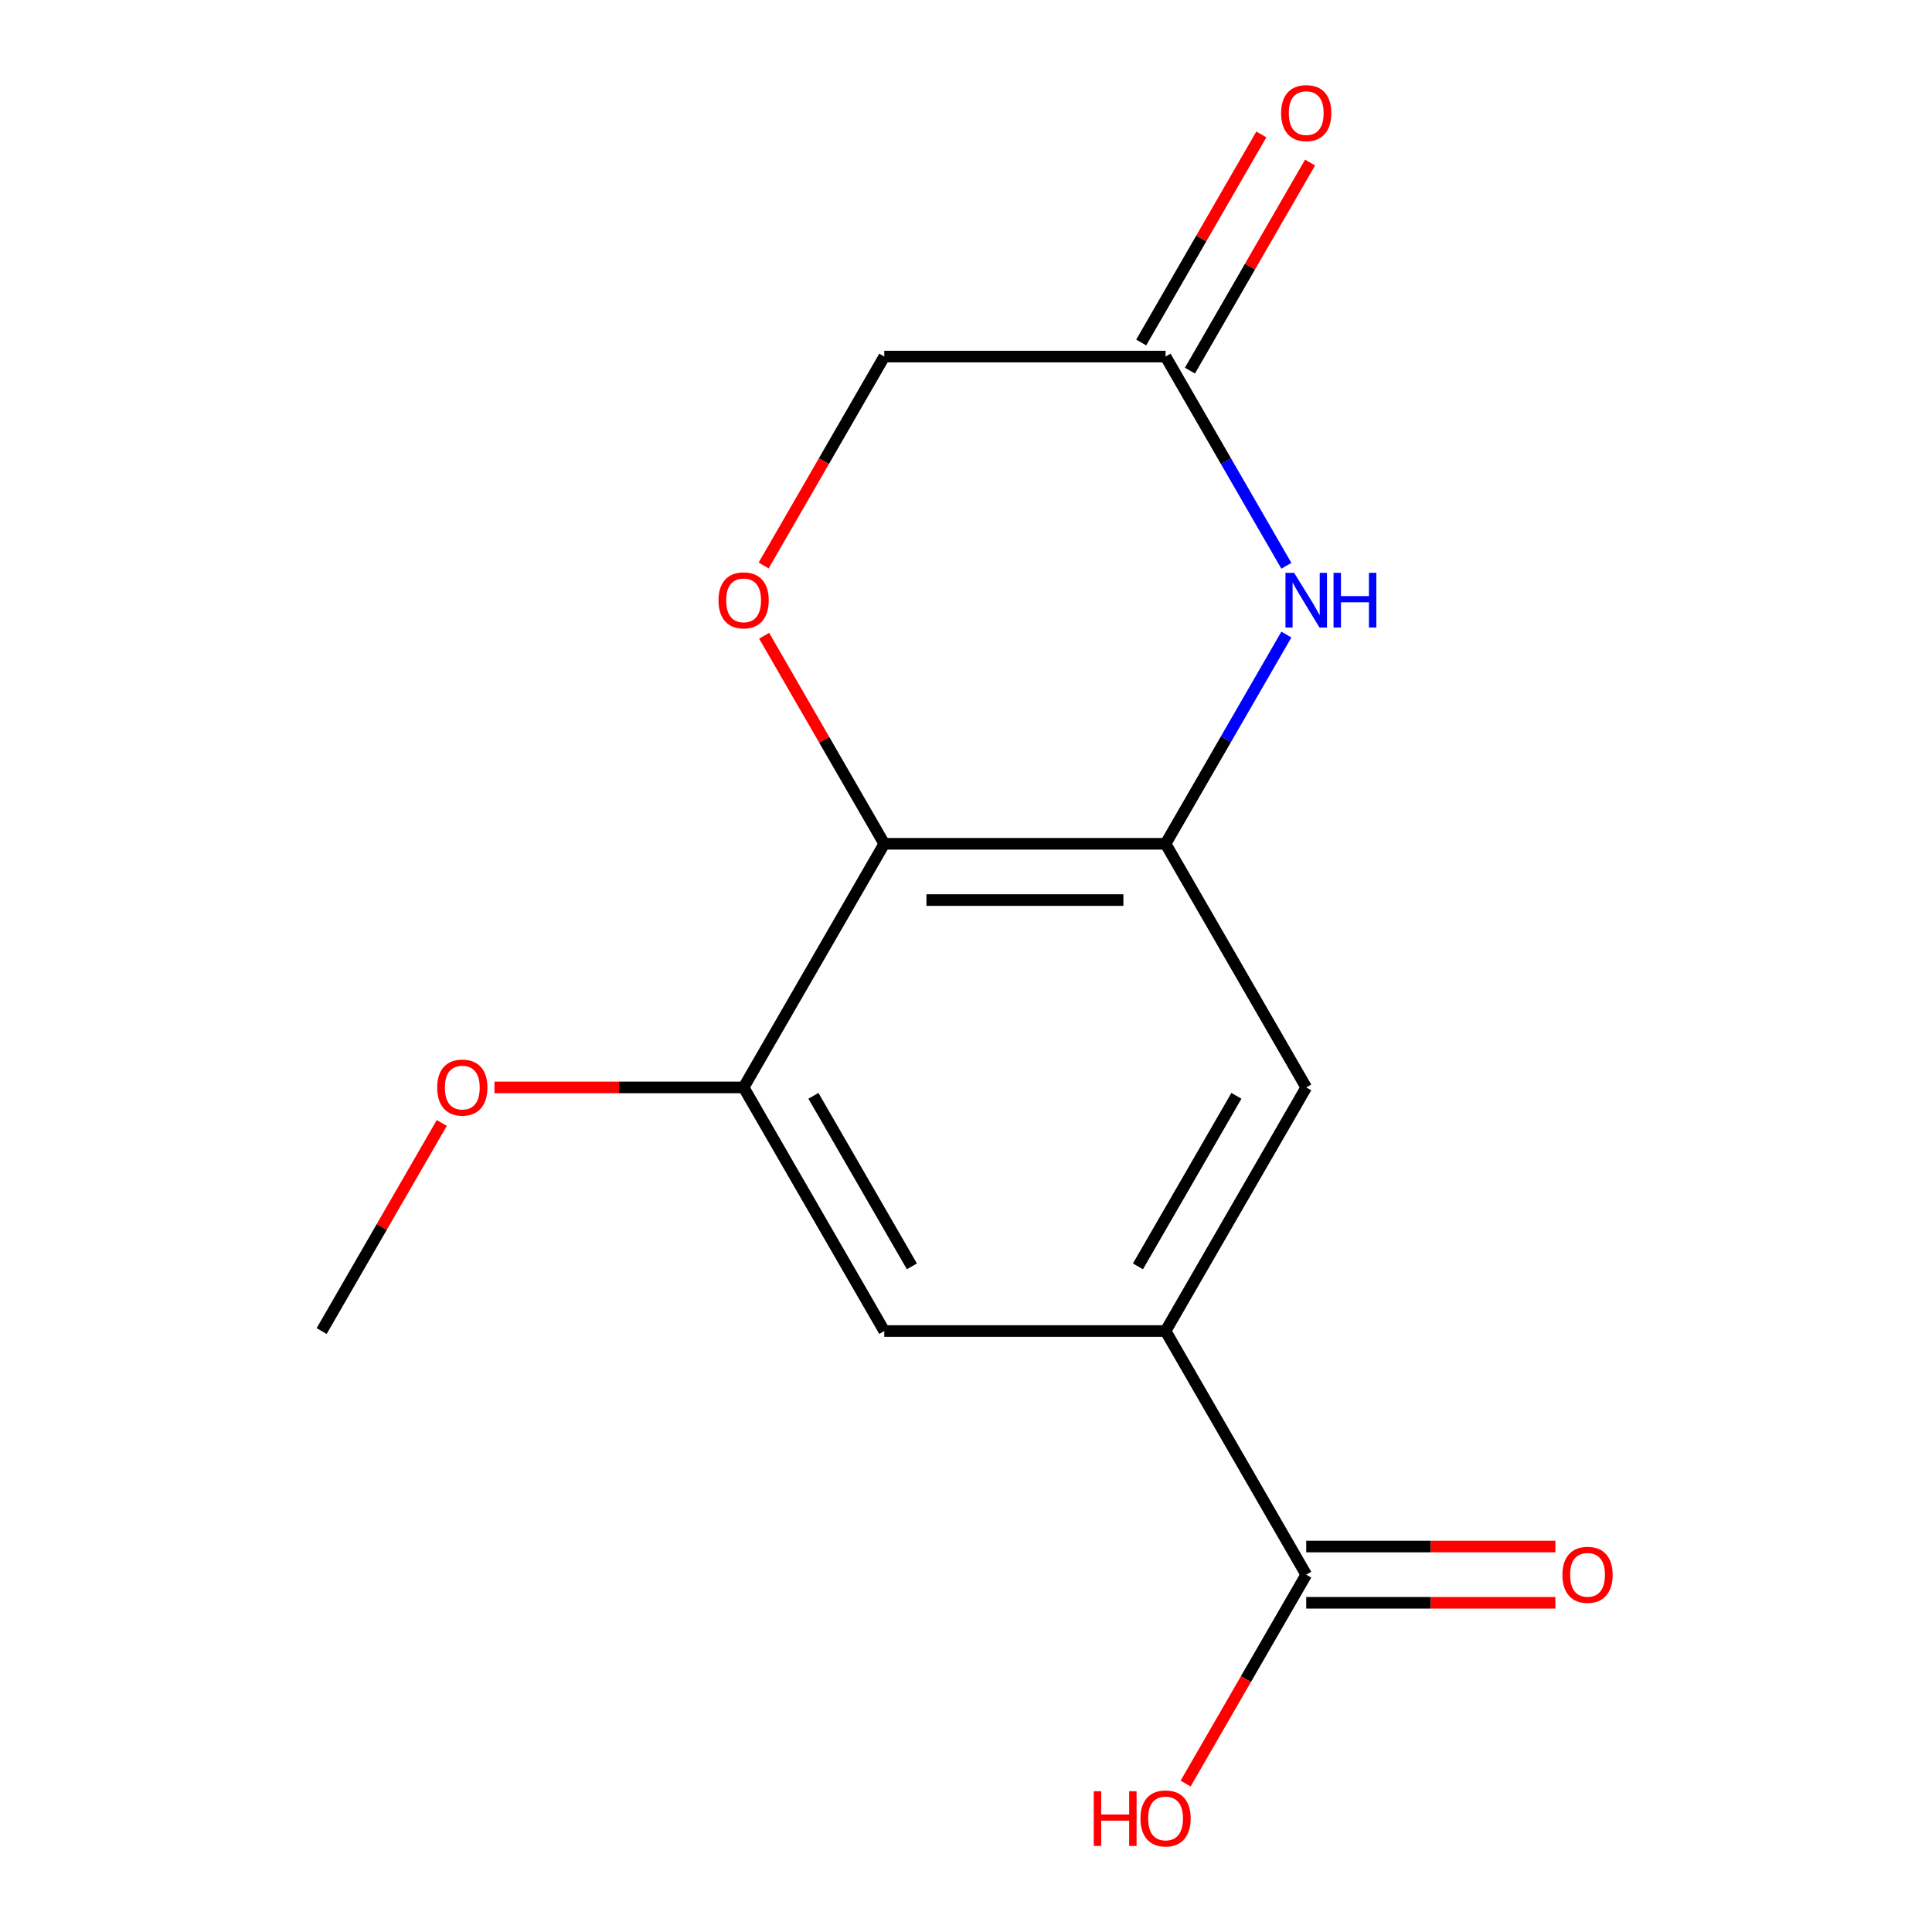 <?xml version='1.0' encoding='iso-8859-1'?>
<svg version='1.1' baseProfile='full'
              xmlns='http://www.w3.org/2000/svg'
                      xmlns:rdkit='http://www.rdkit.org/xml'
                      xmlns:xlink='http://www.w3.org/1999/xlink'
                  xml:space='preserve'
width='1000px' height='1000px' viewBox='0 0 1000 1000'>
<!-- END OF HEADER -->
<rect style='opacity:1.0;fill:#FFFFFF;stroke:none' width='1000' height='1000' x='0' y='0'> </rect>
<path class='bond-0' d='M 603.299,436.752 L 457.695,436.752' style='fill:none;fill-rule:evenodd;stroke:#000000;stroke-width:6px;stroke-linecap:butt;stroke-linejoin:miter;stroke-opacity:1' />
<path class='bond-0' d='M 581.458,465.873 L 479.535,465.873' style='fill:none;fill-rule:evenodd;stroke:#000000;stroke-width:6px;stroke-linecap:butt;stroke-linejoin:miter;stroke-opacity:1' />
<path class='bond-1' d='M 603.299,436.752 L 634.561,382.604' style='fill:none;fill-rule:evenodd;stroke:#000000;stroke-width:6px;stroke-linecap:butt;stroke-linejoin:miter;stroke-opacity:1' />
<path class='bond-1' d='M 634.561,382.604 L 665.824,328.455' style='fill:none;fill-rule:evenodd;stroke:#0000FF;stroke-width:6px;stroke-linecap:butt;stroke-linejoin:miter;stroke-opacity:1' />
<path class='bond-7' d='M 603.299,436.752 L 676.101,562.848' style='fill:none;fill-rule:evenodd;stroke:#000000;stroke-width:6px;stroke-linecap:butt;stroke-linejoin:miter;stroke-opacity:1' />
<path class='bond-2' d='M 457.695,436.752 L 426.606,382.904' style='fill:none;fill-rule:evenodd;stroke:#000000;stroke-width:6px;stroke-linecap:butt;stroke-linejoin:miter;stroke-opacity:1' />
<path class='bond-2' d='M 426.606,382.904 L 395.516,329.055' style='fill:none;fill-rule:evenodd;stroke:#FF0000;stroke-width:6px;stroke-linecap:butt;stroke-linejoin:miter;stroke-opacity:1' />
<path class='bond-4' d='M 457.695,436.752 L 384.893,562.848' style='fill:none;fill-rule:evenodd;stroke:#000000;stroke-width:6px;stroke-linecap:butt;stroke-linejoin:miter;stroke-opacity:1' />
<path class='bond-5' d='M 665.824,292.855 L 634.561,238.707' style='fill:none;fill-rule:evenodd;stroke:#0000FF;stroke-width:6px;stroke-linecap:butt;stroke-linejoin:miter;stroke-opacity:1' />
<path class='bond-5' d='M 634.561,238.707 L 603.299,184.559' style='fill:none;fill-rule:evenodd;stroke:#000000;stroke-width:6px;stroke-linecap:butt;stroke-linejoin:miter;stroke-opacity:1' />
<path class='bond-16' d='M 395.262,292.695 L 426.478,238.627' style='fill:none;fill-rule:evenodd;stroke:#FF0000;stroke-width:6px;stroke-linecap:butt;stroke-linejoin:miter;stroke-opacity:1' />
<path class='bond-16' d='M 426.478,238.627 L 457.695,184.559' style='fill:none;fill-rule:evenodd;stroke:#000000;stroke-width:6px;stroke-linecap:butt;stroke-linejoin:miter;stroke-opacity:1' />
<path class='bond-3' d='M 603.299,688.945 L 676.101,562.848' style='fill:none;fill-rule:evenodd;stroke:#000000;stroke-width:6px;stroke-linecap:butt;stroke-linejoin:miter;stroke-opacity:1' />
<path class='bond-3' d='M 589,655.47 L 639.961,567.203' style='fill:none;fill-rule:evenodd;stroke:#000000;stroke-width:6px;stroke-linecap:butt;stroke-linejoin:miter;stroke-opacity:1' />
<path class='bond-6' d='M 603.299,688.945 L 676.101,815.042' style='fill:none;fill-rule:evenodd;stroke:#000000;stroke-width:6px;stroke-linecap:butt;stroke-linejoin:miter;stroke-opacity:1' />
<path class='bond-8' d='M 603.299,688.945 L 457.695,688.945' style='fill:none;fill-rule:evenodd;stroke:#000000;stroke-width:6px;stroke-linecap:butt;stroke-linejoin:miter;stroke-opacity:1' />
<path class='bond-13' d='M 384.893,562.848 L 320.411,562.848' style='fill:none;fill-rule:evenodd;stroke:#000000;stroke-width:6px;stroke-linecap:butt;stroke-linejoin:miter;stroke-opacity:1' />
<path class='bond-13' d='M 320.411,562.848 L 255.929,562.848' style='fill:none;fill-rule:evenodd;stroke:#FF0000;stroke-width:6px;stroke-linecap:butt;stroke-linejoin:miter;stroke-opacity:1' />
<path class='bond-15' d='M 384.893,562.848 L 457.695,688.945' style='fill:none;fill-rule:evenodd;stroke:#000000;stroke-width:6px;stroke-linecap:butt;stroke-linejoin:miter;stroke-opacity:1' />
<path class='bond-15' d='M 421.033,567.203 L 471.994,655.47' style='fill:none;fill-rule:evenodd;stroke:#000000;stroke-width:6px;stroke-linecap:butt;stroke-linejoin:miter;stroke-opacity:1' />
<path class='bond-9' d='M 603.299,184.559 L 457.695,184.559' style='fill:none;fill-rule:evenodd;stroke:#000000;stroke-width:6px;stroke-linecap:butt;stroke-linejoin:miter;stroke-opacity:1' />
<path class='bond-11' d='M 615.908,191.839 L 646.998,137.991' style='fill:none;fill-rule:evenodd;stroke:#000000;stroke-width:6px;stroke-linecap:butt;stroke-linejoin:miter;stroke-opacity:1' />
<path class='bond-11' d='M 646.998,137.991 L 678.087,84.142' style='fill:none;fill-rule:evenodd;stroke:#FF0000;stroke-width:6px;stroke-linecap:butt;stroke-linejoin:miter;stroke-opacity:1' />
<path class='bond-11' d='M 590.689,177.278 L 621.778,123.43' style='fill:none;fill-rule:evenodd;stroke:#000000;stroke-width:6px;stroke-linecap:butt;stroke-linejoin:miter;stroke-opacity:1' />
<path class='bond-11' d='M 621.778,123.43 L 652.868,69.582' style='fill:none;fill-rule:evenodd;stroke:#FF0000;stroke-width:6px;stroke-linecap:butt;stroke-linejoin:miter;stroke-opacity:1' />
<path class='bond-10' d='M 676.101,829.602 L 740.582,829.602' style='fill:none;fill-rule:evenodd;stroke:#000000;stroke-width:6px;stroke-linecap:butt;stroke-linejoin:miter;stroke-opacity:1' />
<path class='bond-10' d='M 740.582,829.602 L 805.064,829.602' style='fill:none;fill-rule:evenodd;stroke:#FF0000;stroke-width:6px;stroke-linecap:butt;stroke-linejoin:miter;stroke-opacity:1' />
<path class='bond-10' d='M 676.101,800.481 L 740.582,800.481' style='fill:none;fill-rule:evenodd;stroke:#000000;stroke-width:6px;stroke-linecap:butt;stroke-linejoin:miter;stroke-opacity:1' />
<path class='bond-10' d='M 740.582,800.481 L 805.064,800.481' style='fill:none;fill-rule:evenodd;stroke:#FF0000;stroke-width:6px;stroke-linecap:butt;stroke-linejoin:miter;stroke-opacity:1' />
<path class='bond-12' d='M 676.101,815.042 L 644.884,869.11' style='fill:none;fill-rule:evenodd;stroke:#000000;stroke-width:6px;stroke-linecap:butt;stroke-linejoin:miter;stroke-opacity:1' />
<path class='bond-12' d='M 644.884,869.11 L 613.668,923.178' style='fill:none;fill-rule:evenodd;stroke:#FF0000;stroke-width:6px;stroke-linecap:butt;stroke-linejoin:miter;stroke-opacity:1' />
<path class='bond-14' d='M 228.666,581.249 L 197.576,635.097' style='fill:none;fill-rule:evenodd;stroke:#FF0000;stroke-width:6px;stroke-linecap:butt;stroke-linejoin:miter;stroke-opacity:1' />
<path class='bond-14' d='M 197.576,635.097 L 166.487,688.945' style='fill:none;fill-rule:evenodd;stroke:#000000;stroke-width:6px;stroke-linecap:butt;stroke-linejoin:miter;stroke-opacity:1' />
<path  class='atom-2' d='M 669.841 296.495
L 679.121 311.495
Q 680.041 312.975, 681.521 315.655
Q 683.001 318.335, 683.081 318.495
L 683.081 296.495
L 686.841 296.495
L 686.841 324.815
L 682.961 324.815
L 673.001 308.415
Q 671.841 306.495, 670.601 304.295
Q 669.401 302.095, 669.041 301.415
L 669.041 324.815
L 665.361 324.815
L 665.361 296.495
L 669.841 296.495
' fill='#0000FF'/>
<path  class='atom-2' d='M 690.241 296.495
L 694.081 296.495
L 694.081 308.535
L 708.561 308.535
L 708.561 296.495
L 712.401 296.495
L 712.401 324.815
L 708.561 324.815
L 708.561 311.735
L 694.081 311.735
L 694.081 324.815
L 690.241 324.815
L 690.241 296.495
' fill='#0000FF'/>
<path  class='atom-3' d='M 371.893 310.735
Q 371.893 303.935, 375.253 300.135
Q 378.613 296.335, 384.893 296.335
Q 391.173 296.335, 394.533 300.135
Q 397.893 303.935, 397.893 310.735
Q 397.893 317.615, 394.493 321.535
Q 391.093 325.415, 384.893 325.415
Q 378.653 325.415, 375.253 321.535
Q 371.893 317.655, 371.893 310.735
M 384.893 322.215
Q 389.213 322.215, 391.533 319.335
Q 393.893 316.415, 393.893 310.735
Q 393.893 305.175, 391.533 302.375
Q 389.213 299.535, 384.893 299.535
Q 380.573 299.535, 378.213 302.335
Q 375.893 305.135, 375.893 310.735
Q 375.893 316.455, 378.213 319.335
Q 380.573 322.215, 384.893 322.215
' fill='#FF0000'/>
<path  class='atom-11' d='M 808.704 815.122
Q 808.704 808.322, 812.064 804.522
Q 815.424 800.722, 821.704 800.722
Q 827.984 800.722, 831.344 804.522
Q 834.704 808.322, 834.704 815.122
Q 834.704 822.002, 831.304 825.922
Q 827.904 829.802, 821.704 829.802
Q 815.464 829.802, 812.064 825.922
Q 808.704 822.042, 808.704 815.122
M 821.704 826.602
Q 826.024 826.602, 828.344 823.722
Q 830.704 820.802, 830.704 815.122
Q 830.704 809.562, 828.344 806.762
Q 826.024 803.922, 821.704 803.922
Q 817.384 803.922, 815.024 806.722
Q 812.704 809.522, 812.704 815.122
Q 812.704 820.842, 815.024 823.722
Q 817.384 826.602, 821.704 826.602
' fill='#FF0000'/>
<path  class='atom-12' d='M 663.101 58.542
Q 663.101 51.742, 666.461 47.942
Q 669.821 44.142, 676.101 44.142
Q 682.381 44.142, 685.741 47.942
Q 689.101 51.742, 689.101 58.542
Q 689.101 65.422, 685.701 69.342
Q 682.301 73.222, 676.101 73.222
Q 669.861 73.222, 666.461 69.342
Q 663.101 65.462, 663.101 58.542
M 676.101 70.022
Q 680.421 70.022, 682.741 67.142
Q 685.101 64.222, 685.101 58.542
Q 685.101 52.982, 682.741 50.182
Q 680.421 47.342, 676.101 47.342
Q 671.781 47.342, 669.421 50.142
Q 667.101 52.942, 667.101 58.542
Q 667.101 64.262, 669.421 67.142
Q 671.781 70.022, 676.101 70.022
' fill='#FF0000'/>
<path  class='atom-13' d='M 566.139 927.138
L 569.979 927.138
L 569.979 939.178
L 584.459 939.178
L 584.459 927.138
L 588.299 927.138
L 588.299 955.458
L 584.459 955.458
L 584.459 942.378
L 569.979 942.378
L 569.979 955.458
L 566.139 955.458
L 566.139 927.138
' fill='#FF0000'/>
<path  class='atom-13' d='M 590.299 941.218
Q 590.299 934.418, 593.659 930.618
Q 597.019 926.818, 603.299 926.818
Q 609.579 926.818, 612.939 930.618
Q 616.299 934.418, 616.299 941.218
Q 616.299 948.098, 612.899 952.018
Q 609.499 955.898, 603.299 955.898
Q 597.059 955.898, 593.659 952.018
Q 590.299 948.138, 590.299 941.218
M 603.299 952.698
Q 607.619 952.698, 609.939 949.818
Q 612.299 946.898, 612.299 941.218
Q 612.299 935.658, 609.939 932.858
Q 607.619 930.018, 603.299 930.018
Q 598.979 930.018, 596.619 932.818
Q 594.299 935.618, 594.299 941.218
Q 594.299 946.938, 596.619 949.818
Q 598.979 952.698, 603.299 952.698
' fill='#FF0000'/>
<path  class='atom-14' d='M 226.289 562.928
Q 226.289 556.128, 229.649 552.328
Q 233.009 548.528, 239.289 548.528
Q 245.569 548.528, 248.929 552.328
Q 252.289 556.128, 252.289 562.928
Q 252.289 569.808, 248.889 573.728
Q 245.489 577.608, 239.289 577.608
Q 233.049 577.608, 229.649 573.728
Q 226.289 569.848, 226.289 562.928
M 239.289 574.408
Q 243.609 574.408, 245.929 571.528
Q 248.289 568.608, 248.289 562.928
Q 248.289 557.368, 245.929 554.568
Q 243.609 551.728, 239.289 551.728
Q 234.969 551.728, 232.609 554.528
Q 230.289 557.328, 230.289 562.928
Q 230.289 568.648, 232.609 571.528
Q 234.969 574.408, 239.289 574.408
' fill='#FF0000'/>
</svg>
